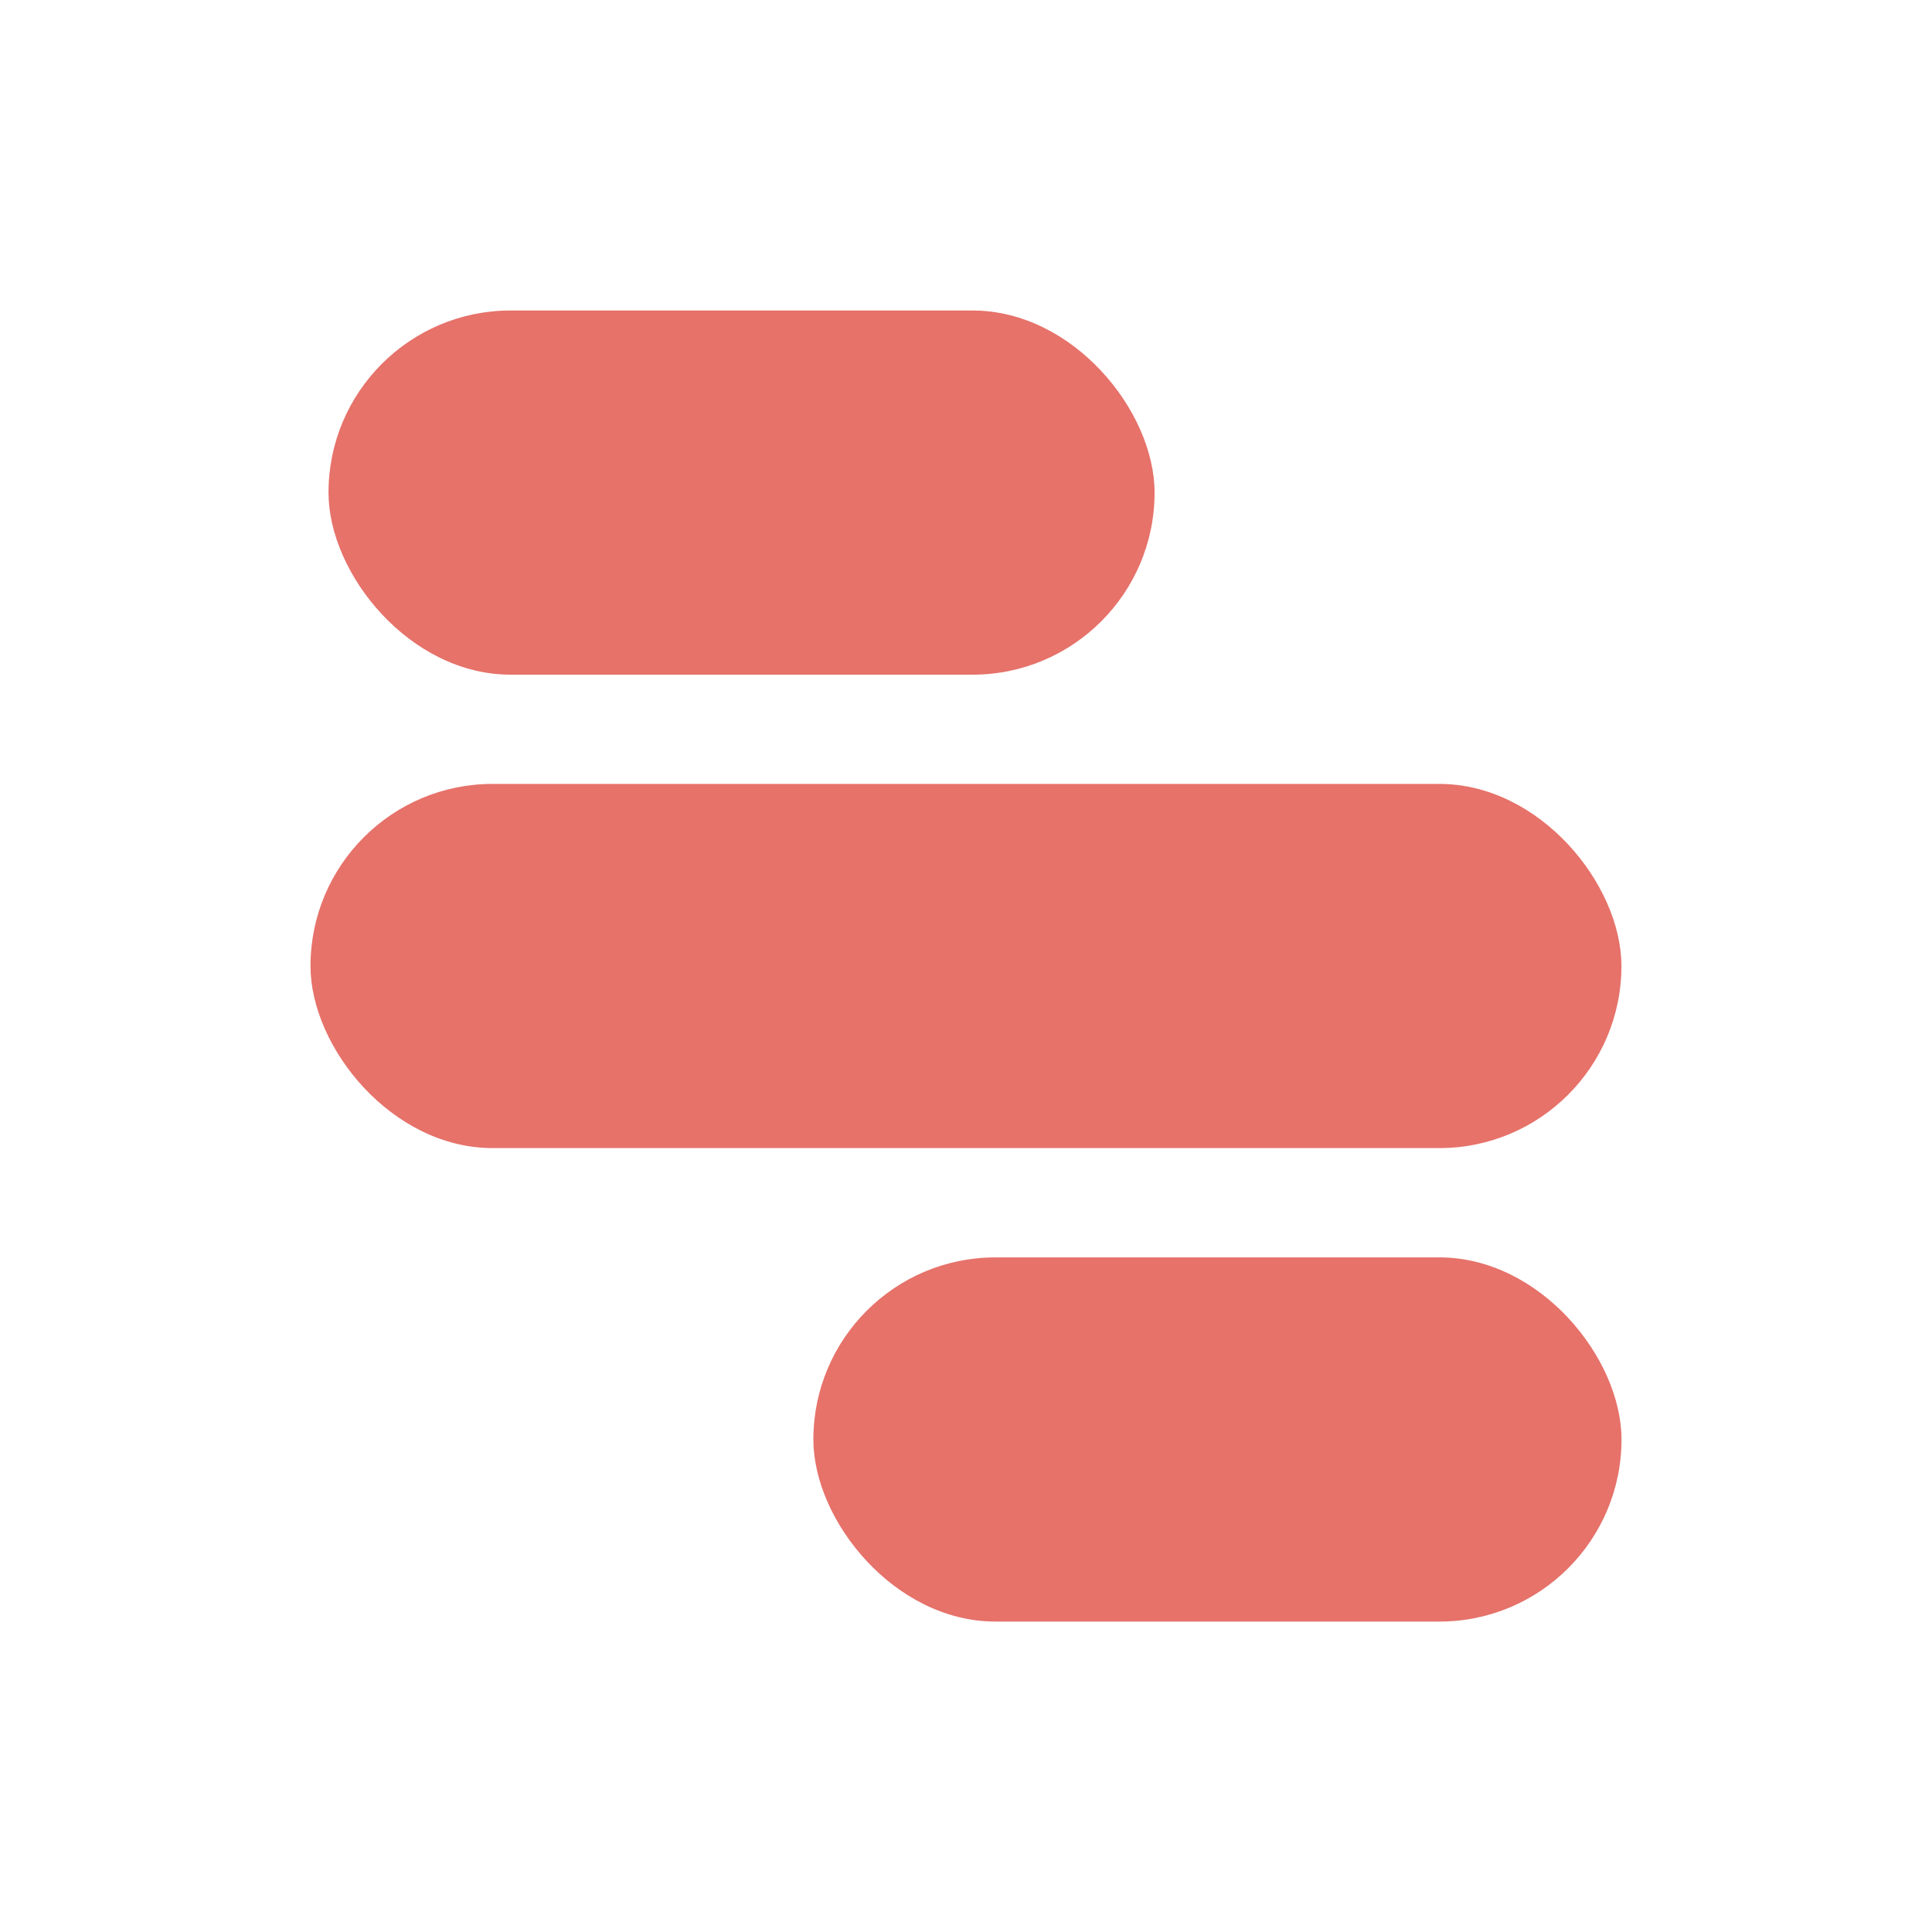<svg xmlns="http://www.w3.org/2000/svg" width="28" height="28" fill="#e6726a" xmlns:v="https://vecta.io/nano"><rect x="4.761" y="4.5" width="11.972" height="5.278" rx="2.639"/><rect x="4.5" y="11.361" width="18.999" height="5.278" rx="2.639"/><rect x="11.788" y="18.223" width="11.712" height="5.278" rx="2.639"/></svg>